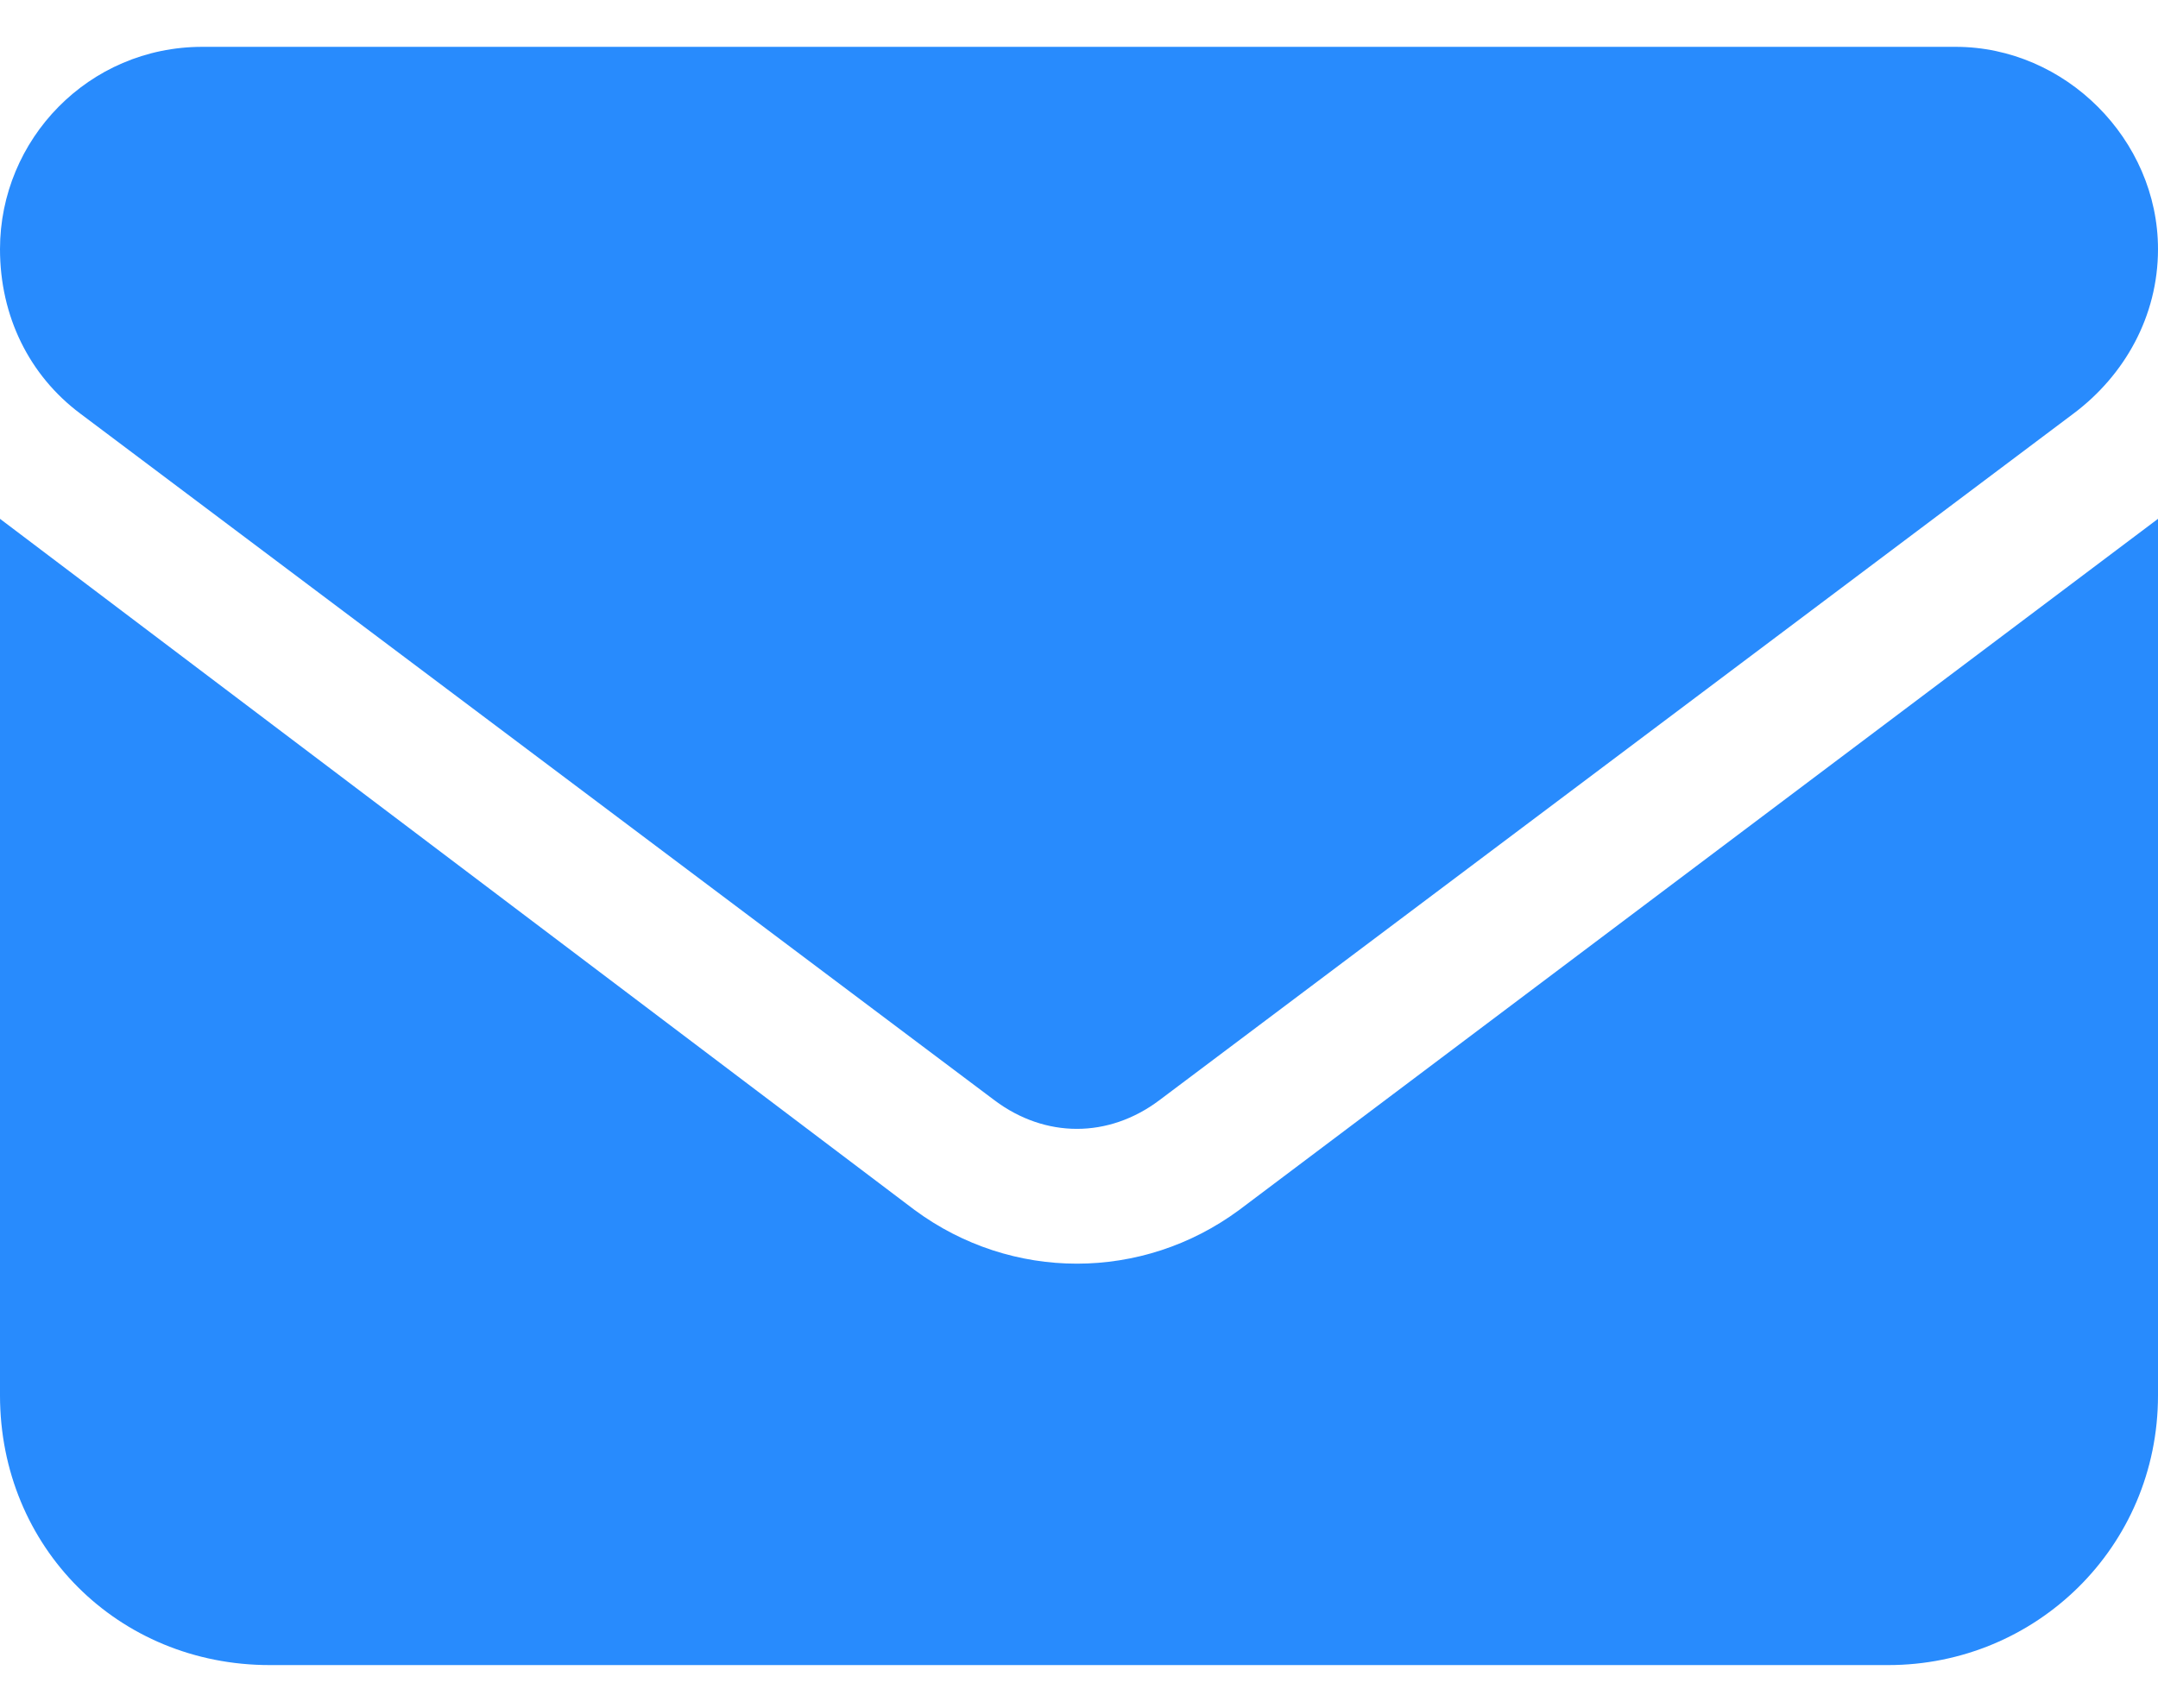 <svg width="24" height="19" viewBox="0 0 24 19" fill="none" xmlns="http://www.w3.org/2000/svg">
<path d="M21.75 0.521C22.969 0.521 24 1.552 24 2.771C24 3.521 23.625 4.177 23.062 4.599L12.891 12.24C12.328 12.662 11.625 12.662 11.062 12.24L0.891 4.599C0.328 4.177 0 3.521 0 2.771C0 1.552 0.984 0.521 2.25 0.521H21.75ZM10.172 13.459C11.25 14.255 12.703 14.255 13.781 13.459L24 5.771V15.521C24 17.209 22.641 18.521 21 18.521H3C1.312 18.521 0 17.209 0 15.521V5.771L10.172 13.459Z" fill="#288BFD"/>
</svg>
